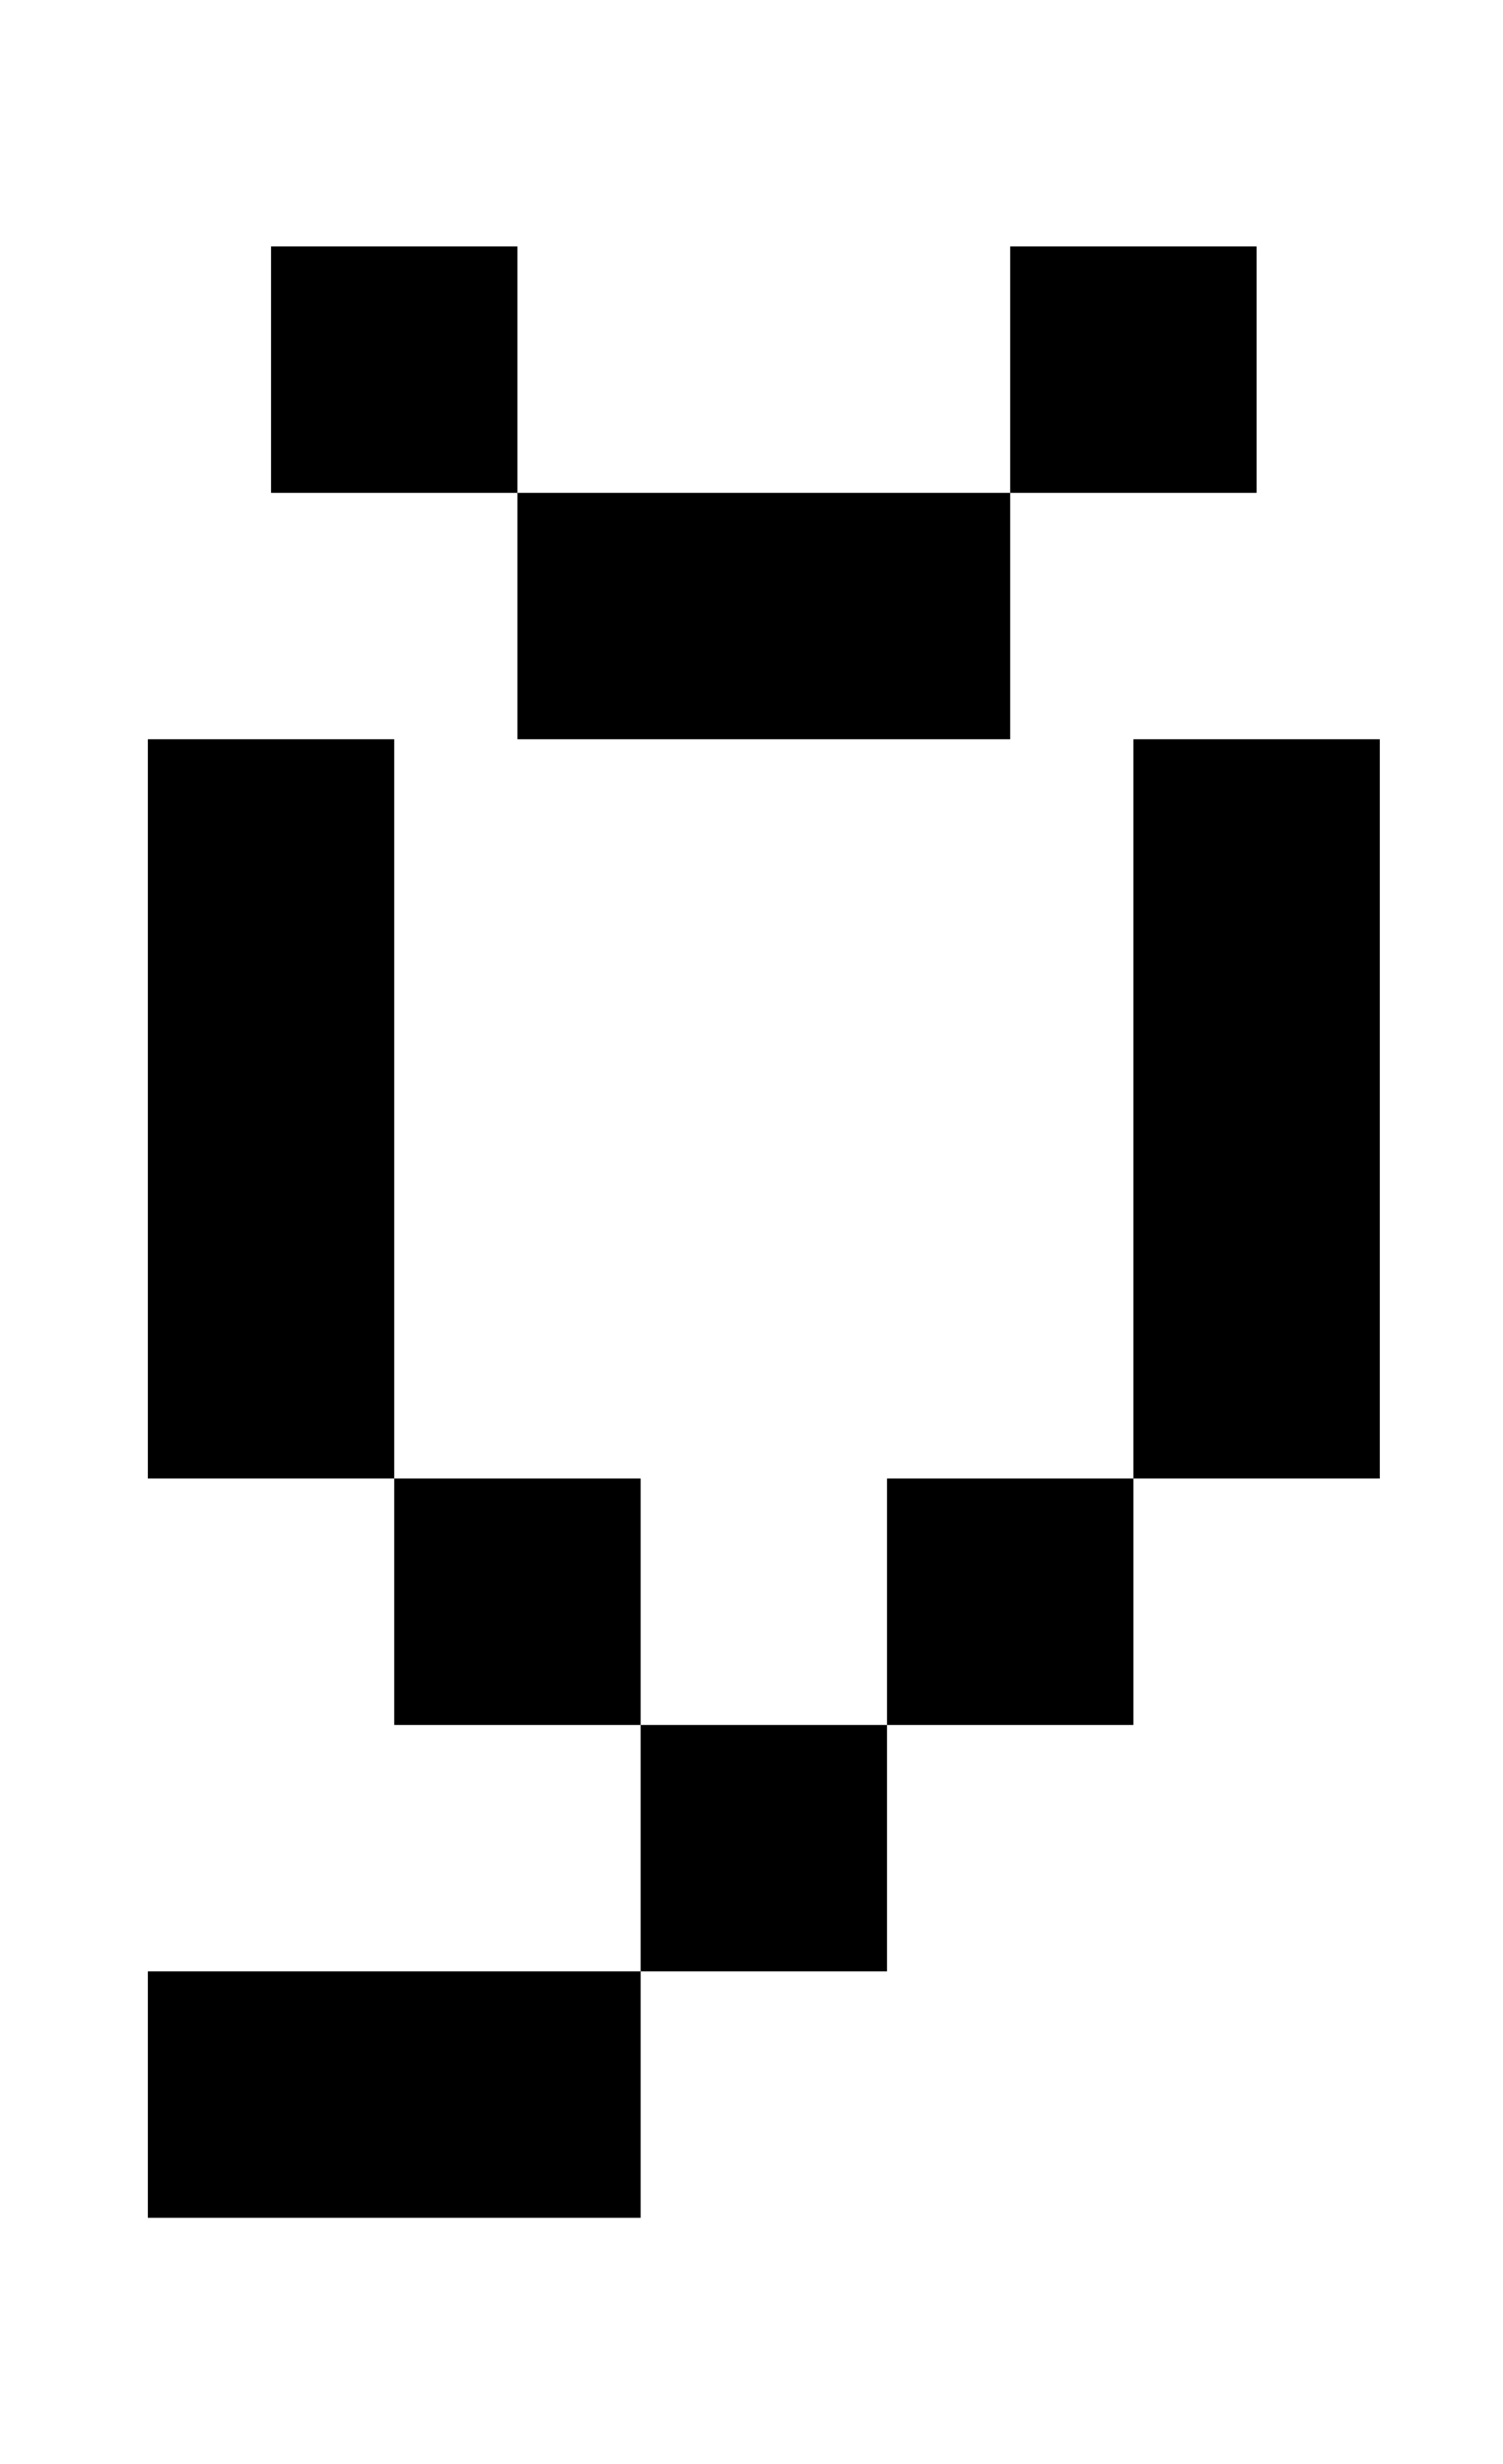 <?xml version="1.0" standalone="no"?>
<!DOCTYPE svg PUBLIC "-//W3C//DTD SVG 1.1//EN" "http://www.w3.org/Graphics/SVG/1.1/DTD/svg11.dtd" >
<svg xmlns="http://www.w3.org/2000/svg" xmlns:xlink="http://www.w3.org/1999/xlink" version="1.1" viewBox="-10 0 610 1000">
   <path fill="currentColor"
d="M200 300v-100h-100v-100h100v100h200v100h-200zM400 200v-100h100v100h-100zM150 700v-100h-100v-300h100v300h100v100h100v100h-100v-100h-100zM450 600v-300h100v300h-100zM350 700v-100h100v100h-100zM50 900v-100h200v100h-200z" />
</svg>
